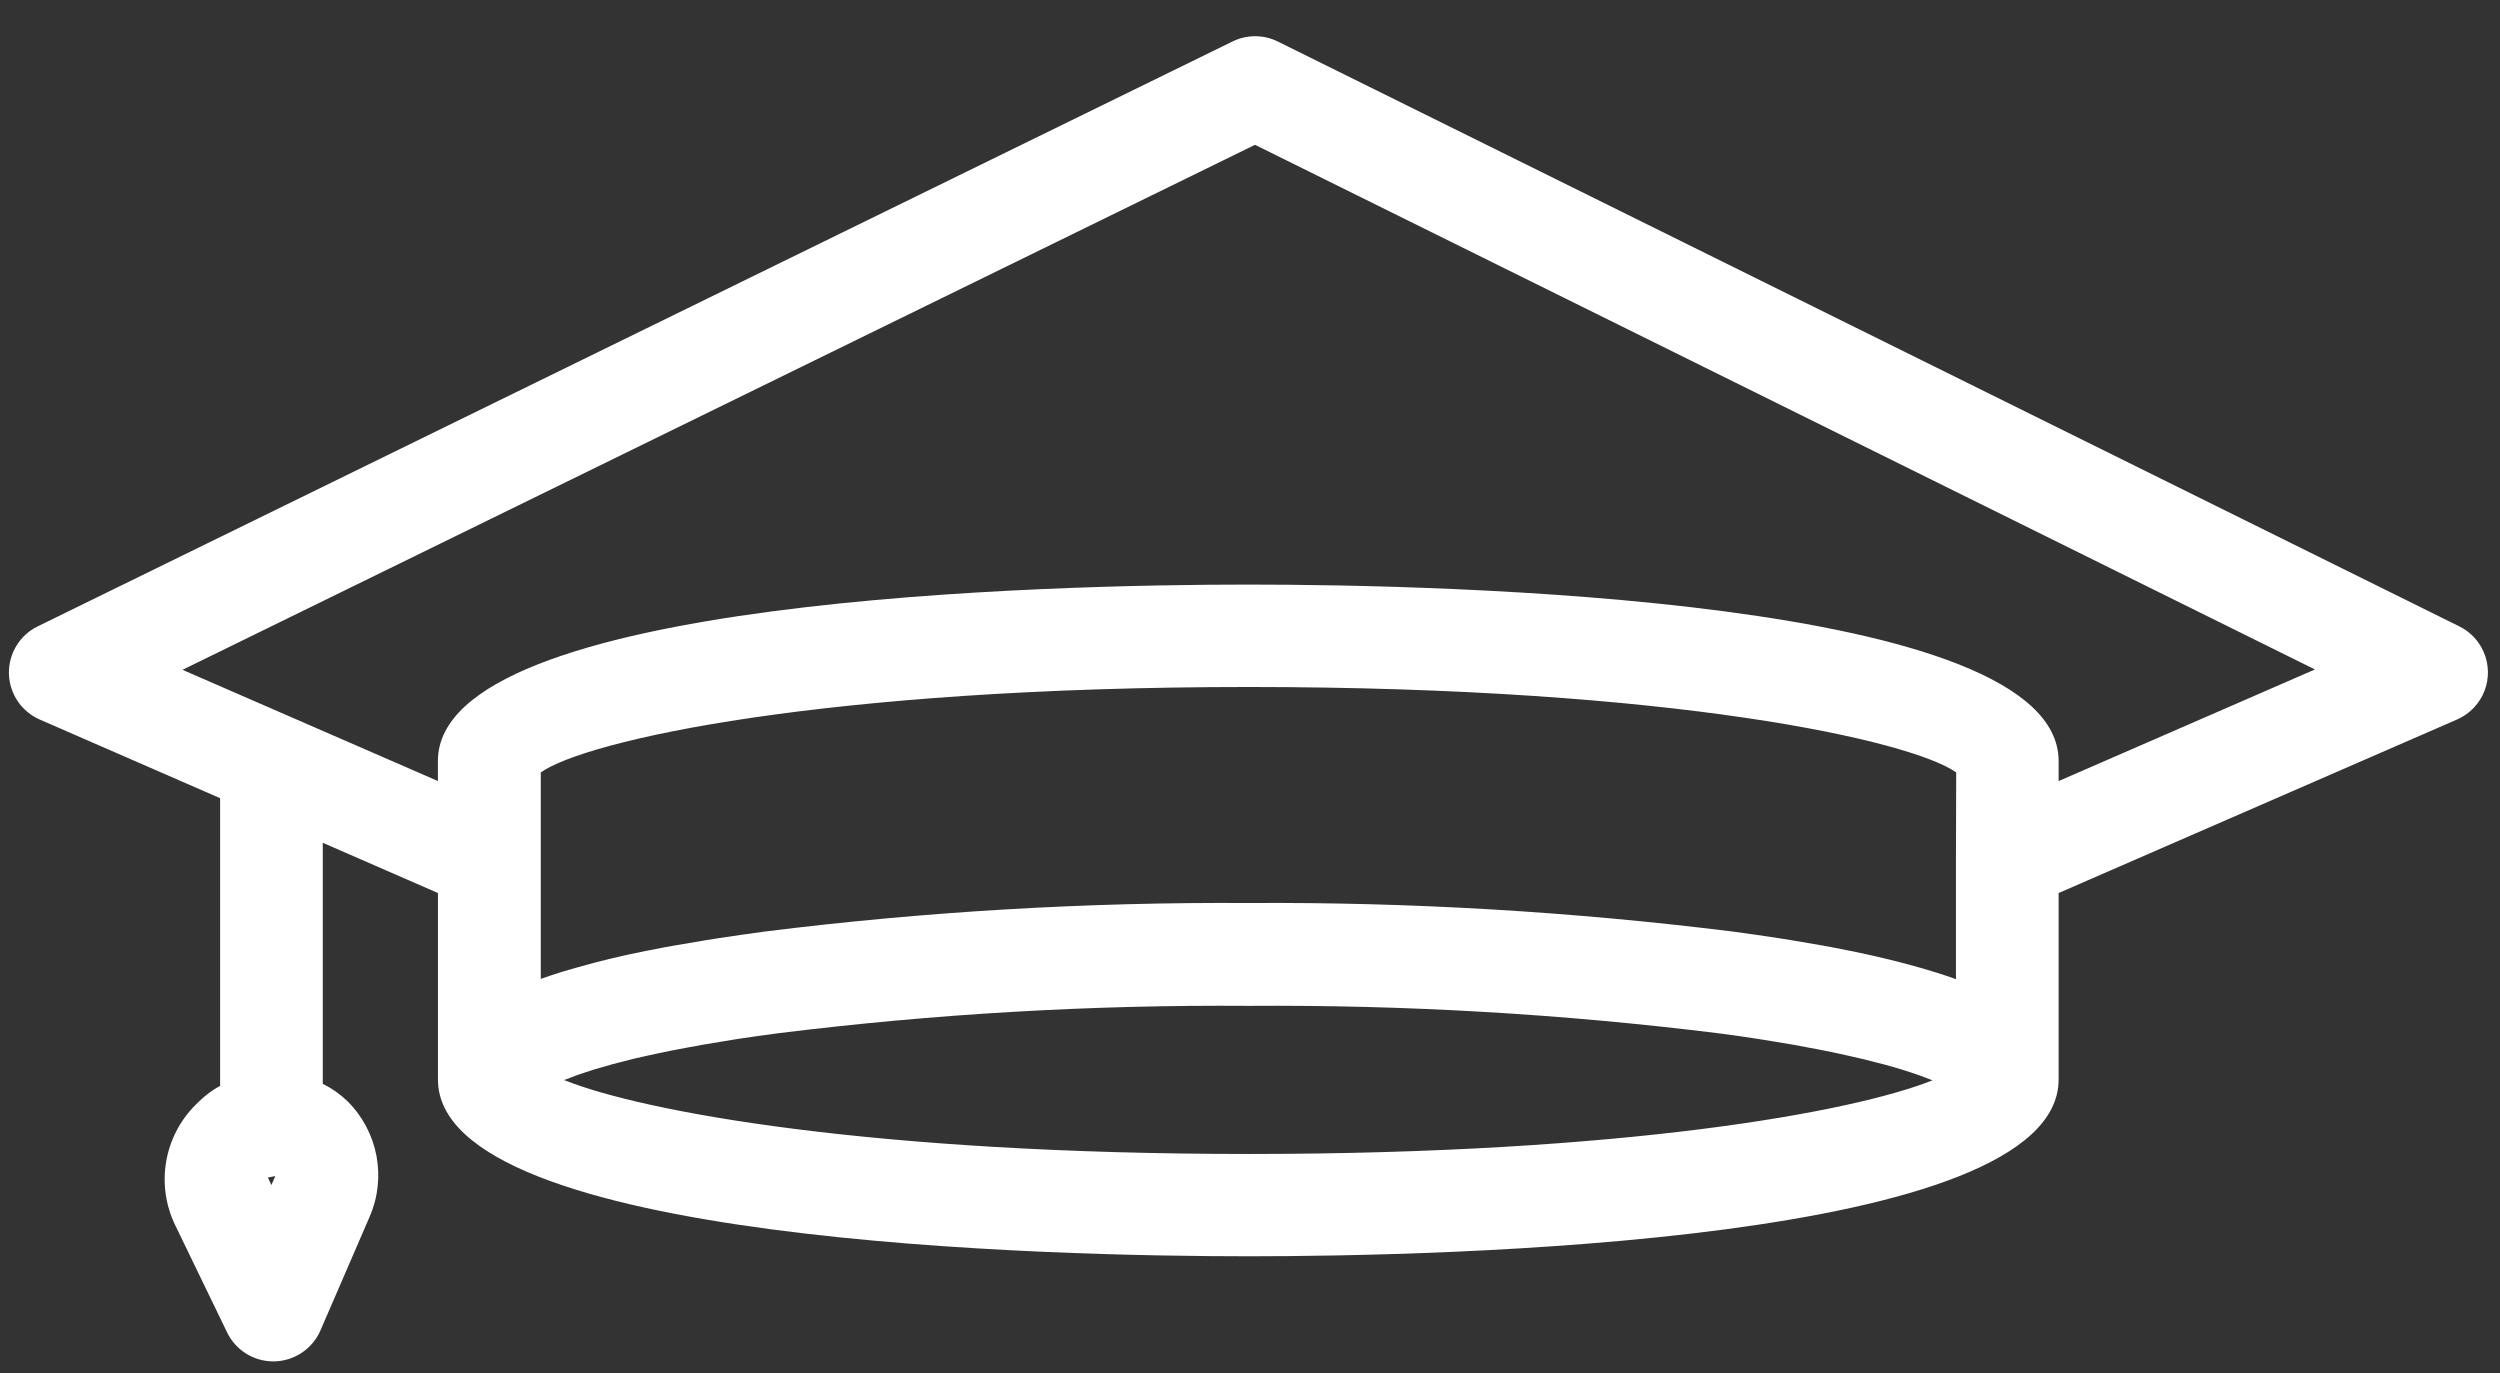 <?xml version="1.0" encoding="utf-8"?>
<!-- Generator: Adobe Illustrator 24.2.1, SVG Export Plug-In . SVG Version: 6.00 Build 0)  -->
<svg version="1.1" id="Ebene_1" xmlns="http://www.w3.org/2000/svg" xmlns:xlink="http://www.w3.org/1999/xlink" x="0px" y="0px"
	 viewBox="0 0 415 228" style="enable-background:new 0 0 415 228;" xml:space="preserve">
<rect x="0" y="0" width="415" height="228" fill="#333333" stroke="none"/>
<style type="text/css">
	.st0{fill:#FFFFFF;}
</style>
<g id="Pfad_2">
	<path class="st0" d="M408.25,103.98L212.11,6.89c-2.37-1.17-5.15-1.17-7.52,0L6.25,103.98c-2.98,1.46-4.84,4.52-4.77,7.84
		c0.08,3.33,2.08,6.3,5.13,7.63l29.93,13.05v47.75c-1.27,0.69-2.43,1.55-3.47,2.56l-0.64,0.63c-5.23,5.24-6.58,13.22-3.37,19.89
		l8.64,17.85c1.42,2.94,4.4,4.81,7.67,4.81h0.18c3.33-0.08,6.31-2.08,7.64-5.13l8.15-18.84c2.87-6.55,1.41-14.19-3.66-19.22
		c-1.21-1.17-2.59-2.14-4.1-2.89v-40.01l19.12,8.34v30.96c0,27.23,102.98,29.34,134.54,29.34s134.49-2.11,134.49-29.34v-30.96
		l66.15-28.81c4.32-1.89,6.29-6.91,4.4-11.23c-0.8-1.84-2.23-3.33-4.02-4.22L408.25,103.98z M45.05,196.72l-0.58-1.25l1.23-0.24
		L45.05,196.72z M324.69,142.66v19.88c-1.03-0.37-2.12-0.74-3.27-1.1c-0.24-0.08-0.5-0.15-0.74-0.22c-1.18-0.37-2.46-0.73-3.8-1.09
		c-0.52-0.15-1.06-0.28-1.58-0.42c-1.26-0.32-2.58-0.65-3.95-0.96c-0.47-0.11-0.91-0.22-1.4-0.32c-1.83-0.39-3.77-0.79-5.82-1.18
		c-0.53-0.1-1.09-0.2-1.63-0.3c-1.68-0.3-3.43-0.6-5.26-0.9l-2.01-0.32c-2.41-0.37-4.91-0.73-7.58-1.09
		c-26.66-3.32-53.51-4.91-80.38-4.74c-26.86-0.17-53.7,1.41-80.35,4.74c-2.68,0.36-5.17,0.73-7.59,1.09
		c-0.69,0.11-1.35,0.21-2.02,0.32c-1.84,0.3-3.61,0.6-5.3,0.9l-1.58,0.28c-2.08,0.39-4.05,0.79-5.92,1.18
		c-0.39,0.09-0.79,0.18-1.18,0.27c-1.46,0.33-2.87,0.67-4.21,1.01c-0.49,0.12-0.96,0.25-1.43,0.39c-1.46,0.39-2.87,0.79-4.18,1.18
		l-0.37,0.11c-1.18,0.37-2.32,0.75-3.37,1.13v-34.28c7.53-5.31,46.94-14.18,117.51-14.18s109.92,8.88,117.45,14.18L324.69,142.66z
		 M93.67,179.28l0.13-0.05c0.52-0.21,1.11-0.43,1.74-0.66l0.39-0.15c0.79-0.27,1.65-0.56,2.61-0.86l0.32-0.09
		c0.84-0.26,1.76-0.52,2.73-0.79c0.39-0.11,0.86-0.22,1.28-0.33c0.75-0.2,1.52-0.39,2.34-0.6c0.55-0.13,1.14-0.26,1.73-0.39
		c0.79-0.19,1.63-0.37,2.49-0.55l2.1-0.43c0.91-0.18,1.88-0.37,2.87-0.54c0.75-0.15,1.5-0.28,2.29-0.42c1.15-0.2,2.37-0.39,3.62-0.6
		c0.76-0.12,1.47-0.25,2.26-0.37c2.08-0.32,4.25-0.62,6.59-0.93c25.91-3.22,52-4.74,78.1-4.55c26.12-0.18,52.22,1.35,78.14,4.57
		c2.34,0.31,4.53,0.62,6.62,0.95c0.69,0.1,1.31,0.21,1.97,0.32c1.35,0.21,2.67,0.43,3.9,0.65c0.71,0.12,1.39,0.25,2.07,0.39
		c1.08,0.2,2.13,0.39,3.12,0.6l1.89,0.39c0.94,0.21,1.82,0.39,2.68,0.6c0.53,0.12,1.07,0.24,1.58,0.36
		c0.88,0.21,1.69,0.42,2.47,0.63c0.39,0.09,0.79,0.2,1.18,0.3c1.05,0.29,2.02,0.56,2.9,0.84l0.16,0.05c0.96,0.3,1.83,0.59,2.62,0.87
		l0.35,0.13c0.64,0.23,1.24,0.45,1.78,0.67l0.11,0.04c-13.19,5.28-51.18,12.23-113.52,12.23S106.87,184.6,93.67,179.3L93.67,179.28z
		 M341.73,129.66v-3.34c0-27.17-102.94-29.28-134.49-29.28S72.69,99.15,72.69,126.32v3.33l-42.4-18.46l178.04-87.15l175.95,87.09
		L341.73,129.66z"/>
</g>
</svg>
